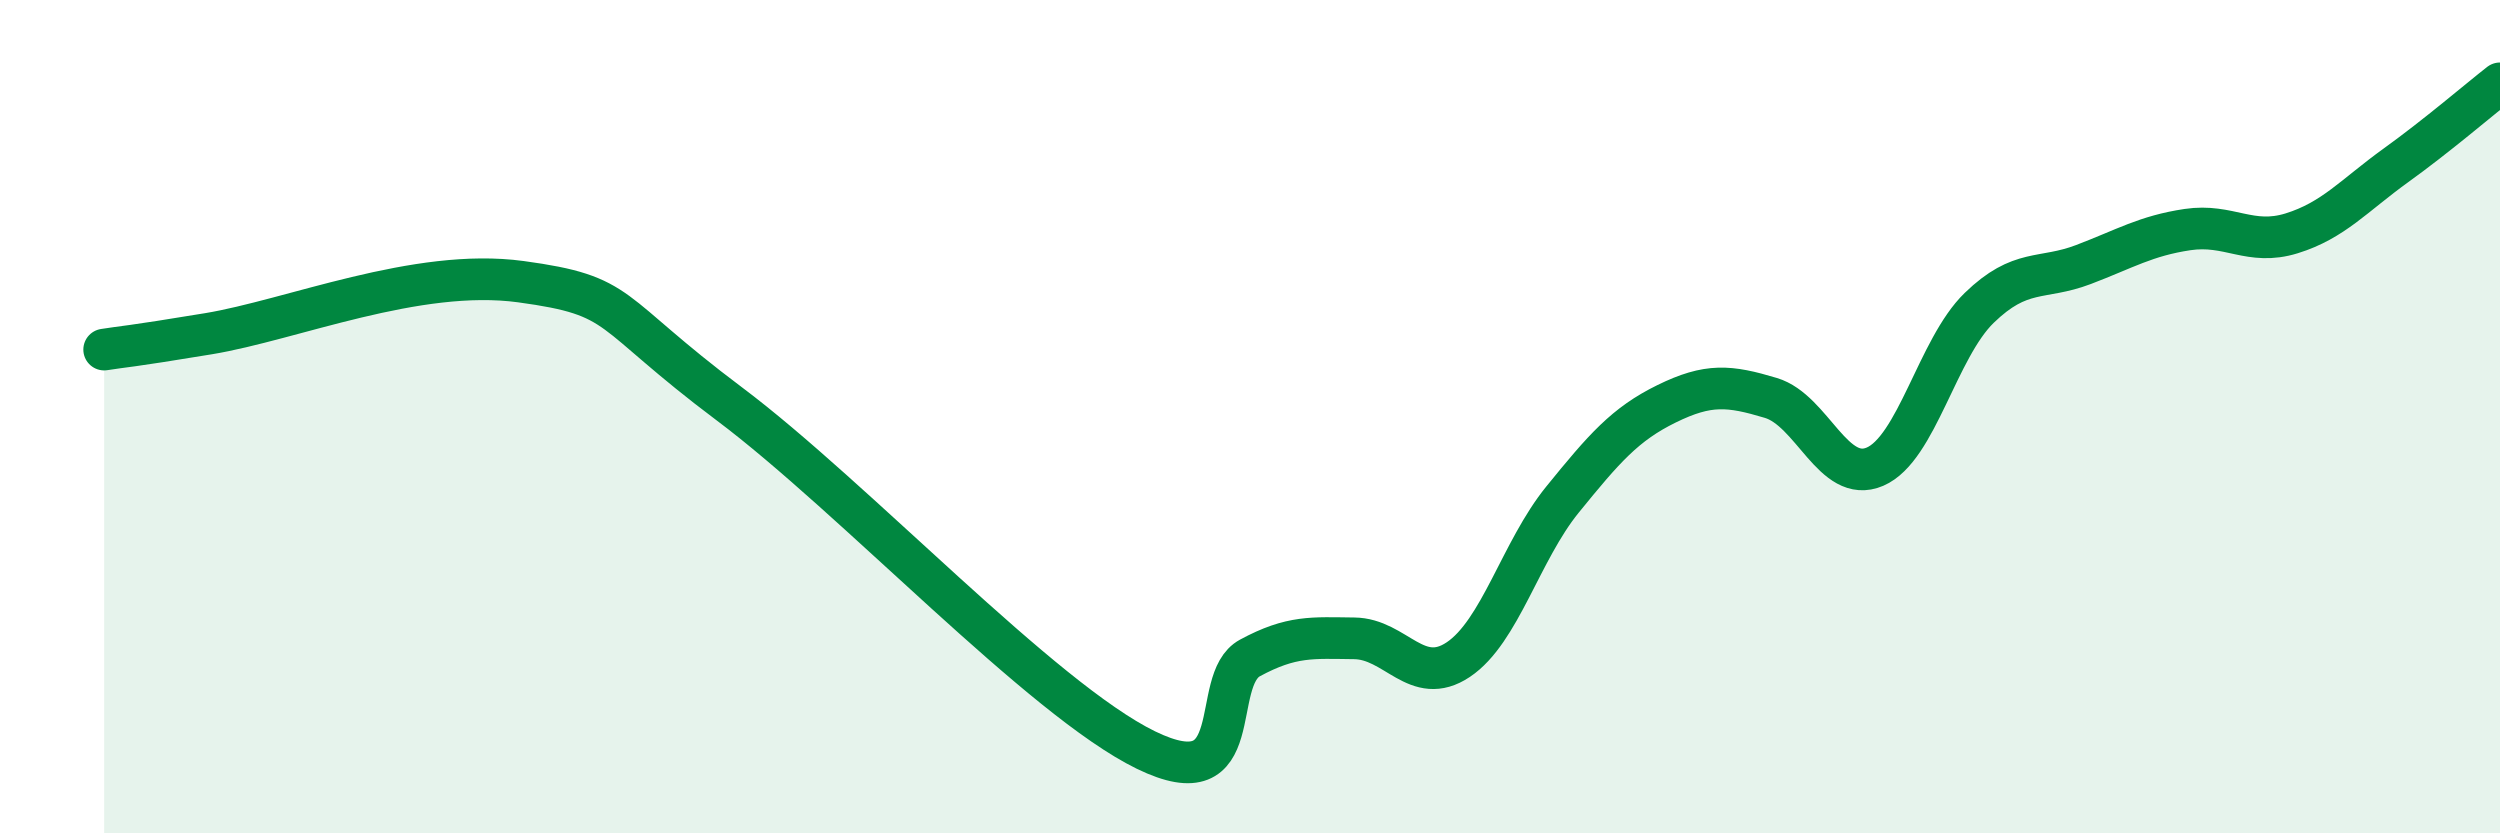 
    <svg width="60" height="20" viewBox="0 0 60 20" xmlns="http://www.w3.org/2000/svg">
      <path
        d="M 2.5,8.39 C 3,8.31 3,8.34 5,8.01 C 7,7.68 10,6.42 12.5,6.76 C 15,7.1 14.5,7.44 17.5,9.69 C 20.5,11.94 25,16.78 27.5,18 C 30,19.22 29,16.33 30,15.79 C 31,15.25 31.5,15.31 32.5,15.32 C 33.5,15.33 34,16.5 35,15.83 C 36,15.16 36.5,13.22 37.5,11.99 C 38.5,10.76 39,10.18 40,9.69 C 41,9.2 41.5,9.25 42.5,9.55 C 43.5,9.85 44,11.63 45,11.2 C 46,10.77 46.5,8.36 47.5,7.39 C 48.5,6.42 49,6.73 50,6.35 C 51,5.97 51.5,5.66 52.5,5.51 C 53.5,5.36 54,5.91 55,5.6 C 56,5.29 56.5,4.69 57.5,3.97 C 58.5,3.25 59.5,2.39 60,2L60 20L2.5 20Z"
        fill="#008740"
        opacity="0.1"
        stroke-linecap="round"
        stroke-linejoin="round"
      />
      <path
        d="M 2.5,8.39 C 3,8.31 3,8.34 5,8.01 C 7,7.68 10,6.42 12.5,6.76 C 15,7.1 14.5,7.44 17.5,9.69 C 20.5,11.94 25,16.78 27.5,18 C 30,19.22 29,16.33 30,15.79 C 31,15.25 31.5,15.31 32.5,15.32 C 33.5,15.33 34,16.5 35,15.83 C 36,15.16 36.5,13.22 37.5,11.99 C 38.5,10.76 39,10.18 40,9.69 C 41,9.2 41.5,9.25 42.5,9.55 C 43.5,9.85 44,11.63 45,11.2 C 46,10.77 46.5,8.36 47.5,7.39 C 48.5,6.42 49,6.73 50,6.35 C 51,5.97 51.5,5.66 52.5,5.51 C 53.5,5.36 54,5.91 55,5.6 C 56,5.29 56.5,4.69 57.5,3.97 C 58.5,3.25 59.5,2.39 60,2"
        stroke="#008740"
        stroke-width="1"
        fill="none"
        stroke-linecap="round"
        stroke-linejoin="round"
      />
    </svg>
  